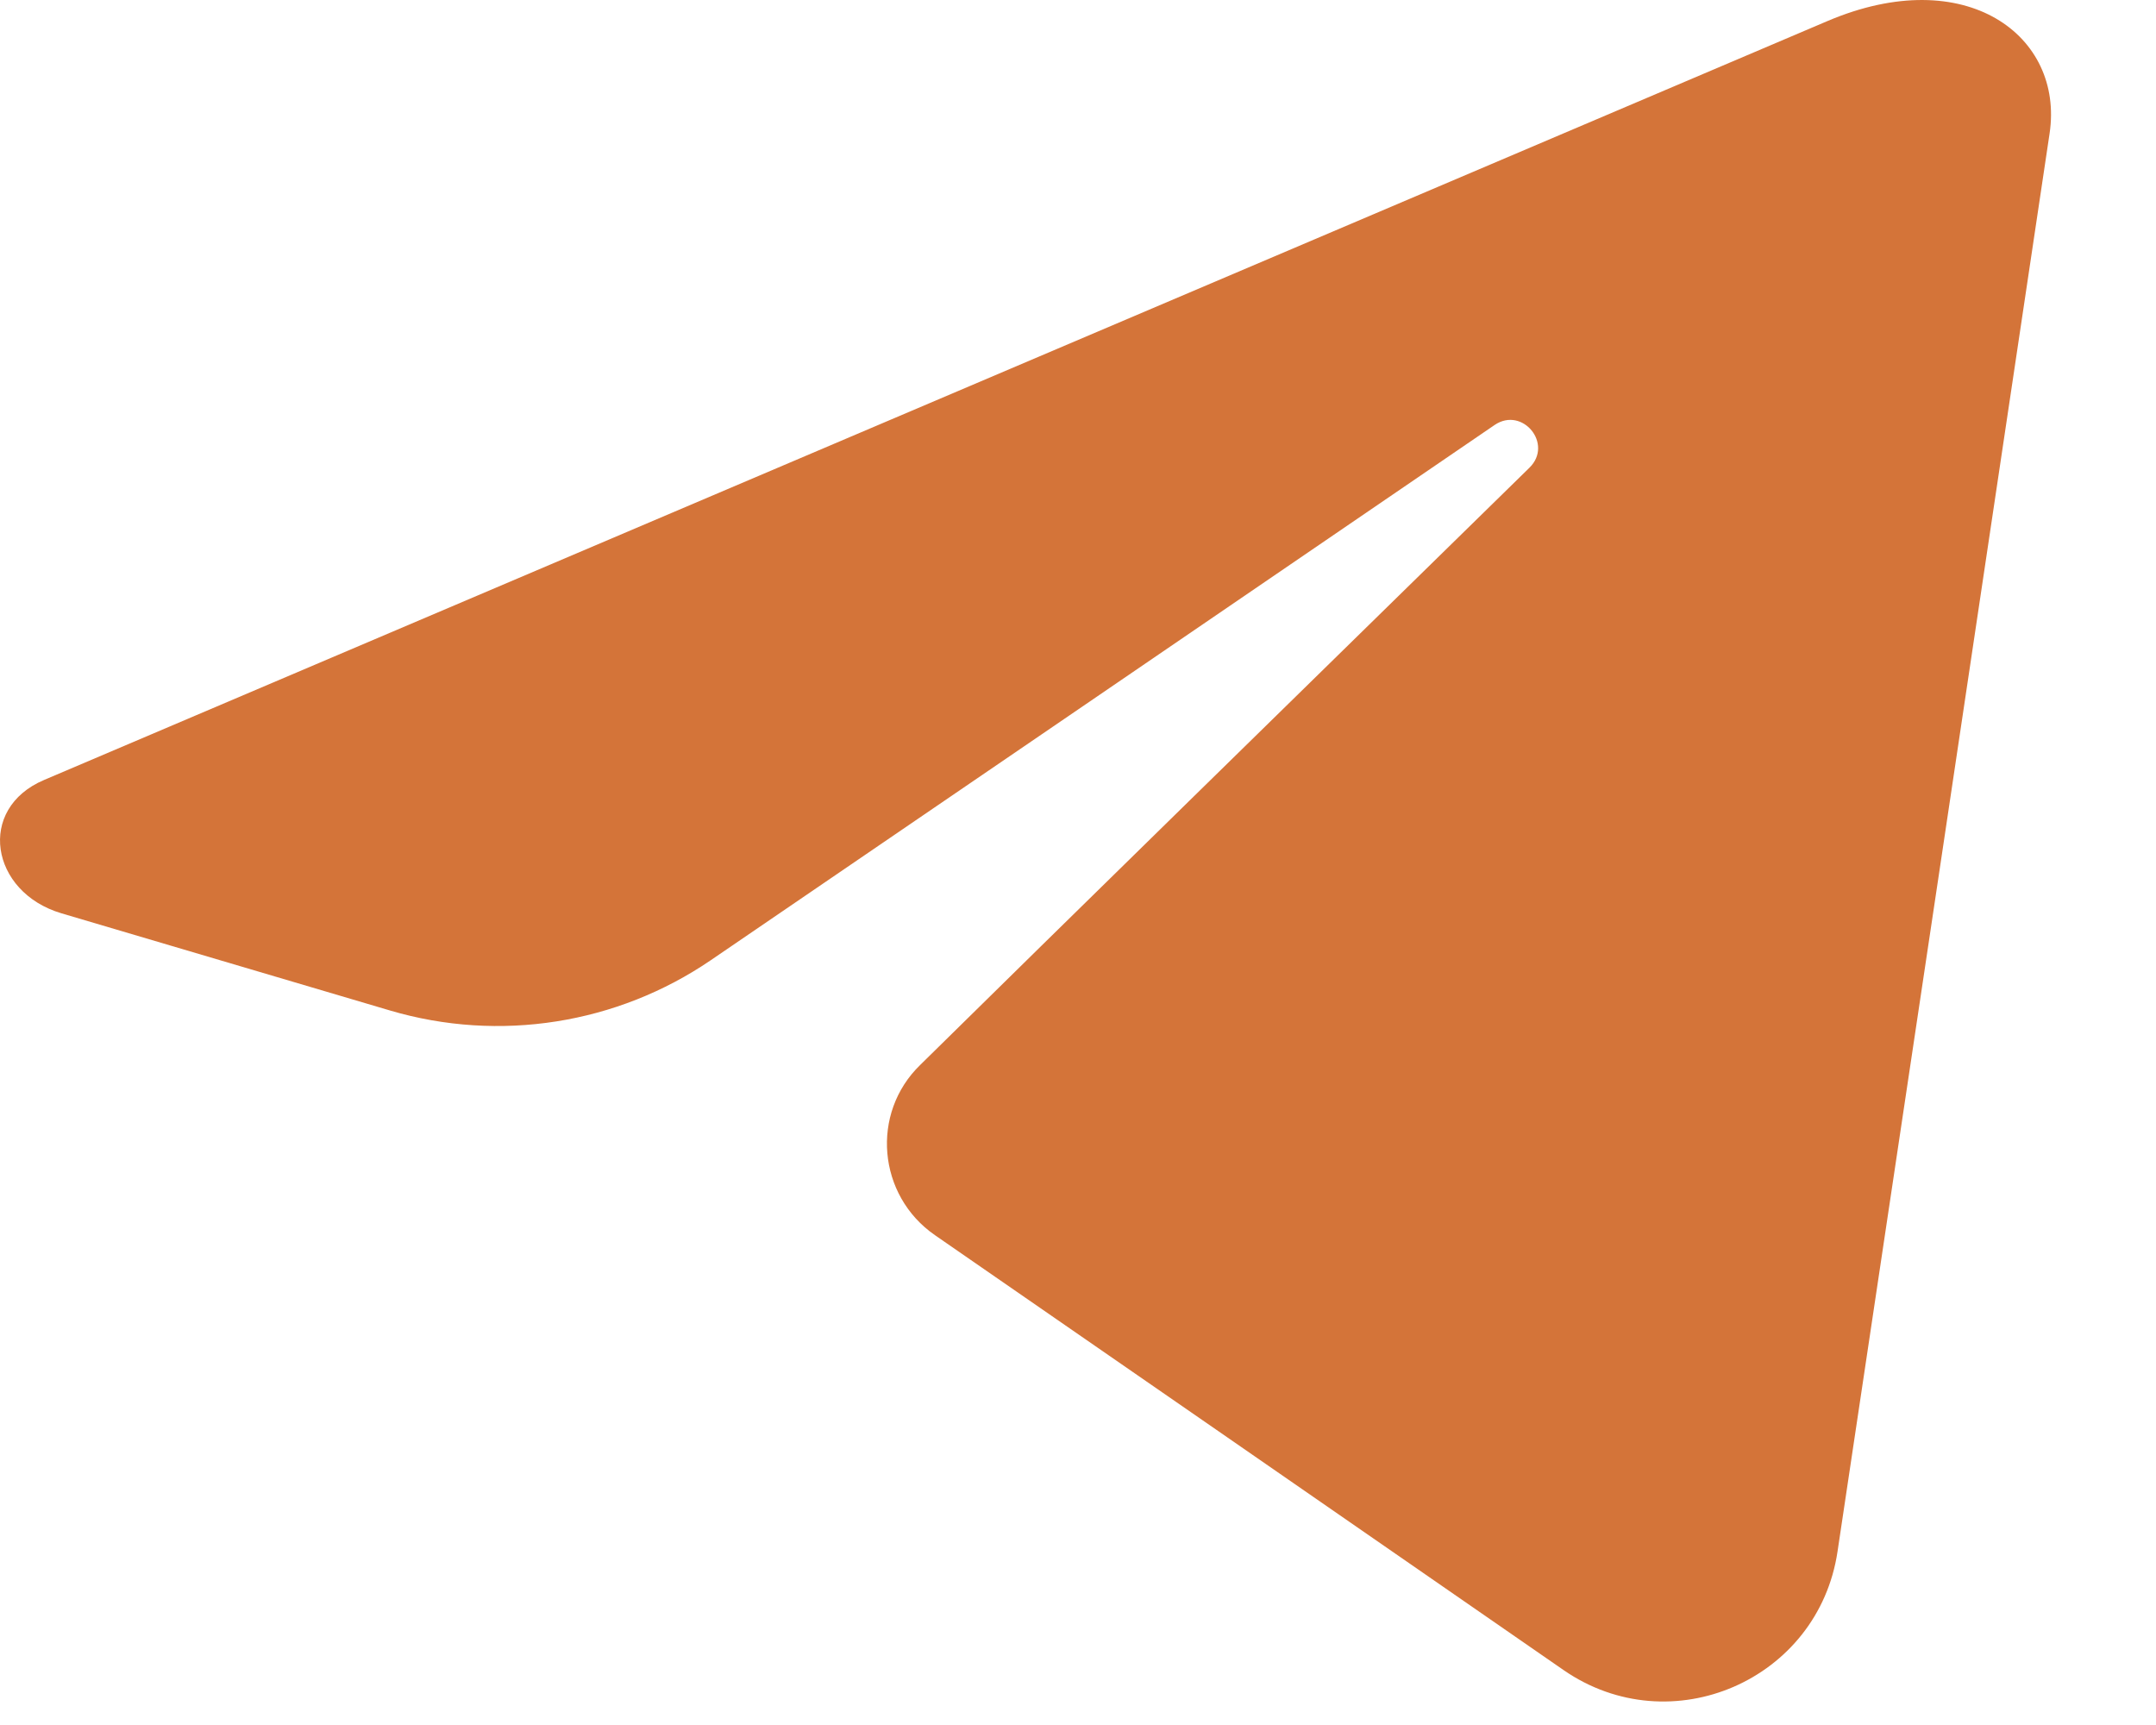 <?xml version="1.0" encoding="UTF-8"?> <svg xmlns="http://www.w3.org/2000/svg" width="20" height="16" viewBox="0 0 20 16" fill="none"> <path d="M19.013 1.237C18.359 5.621 17.703 10.005 17.046 14.389C16.869 15.584 15.5 16.178 14.505 15.491C12.422 14.048 10.008 12.38 8.672 11.456C8.14 11.087 8.074 10.325 8.537 9.877C9.788 8.644 12.156 6.328 14.188 4.338C14.412 4.118 14.123 3.768 13.866 3.941C11.325 5.678 8.312 7.733 6.594 8.906C5.725 9.499 4.632 9.672 3.619 9.373L0.569 8.471C-0.09 8.275 -0.22 7.5 0.41 7.234L16.953 0.195C18.237 -0.351 19.148 0.331 19.013 1.237V1.237Z" fill="#D47439"></path> </svg> 